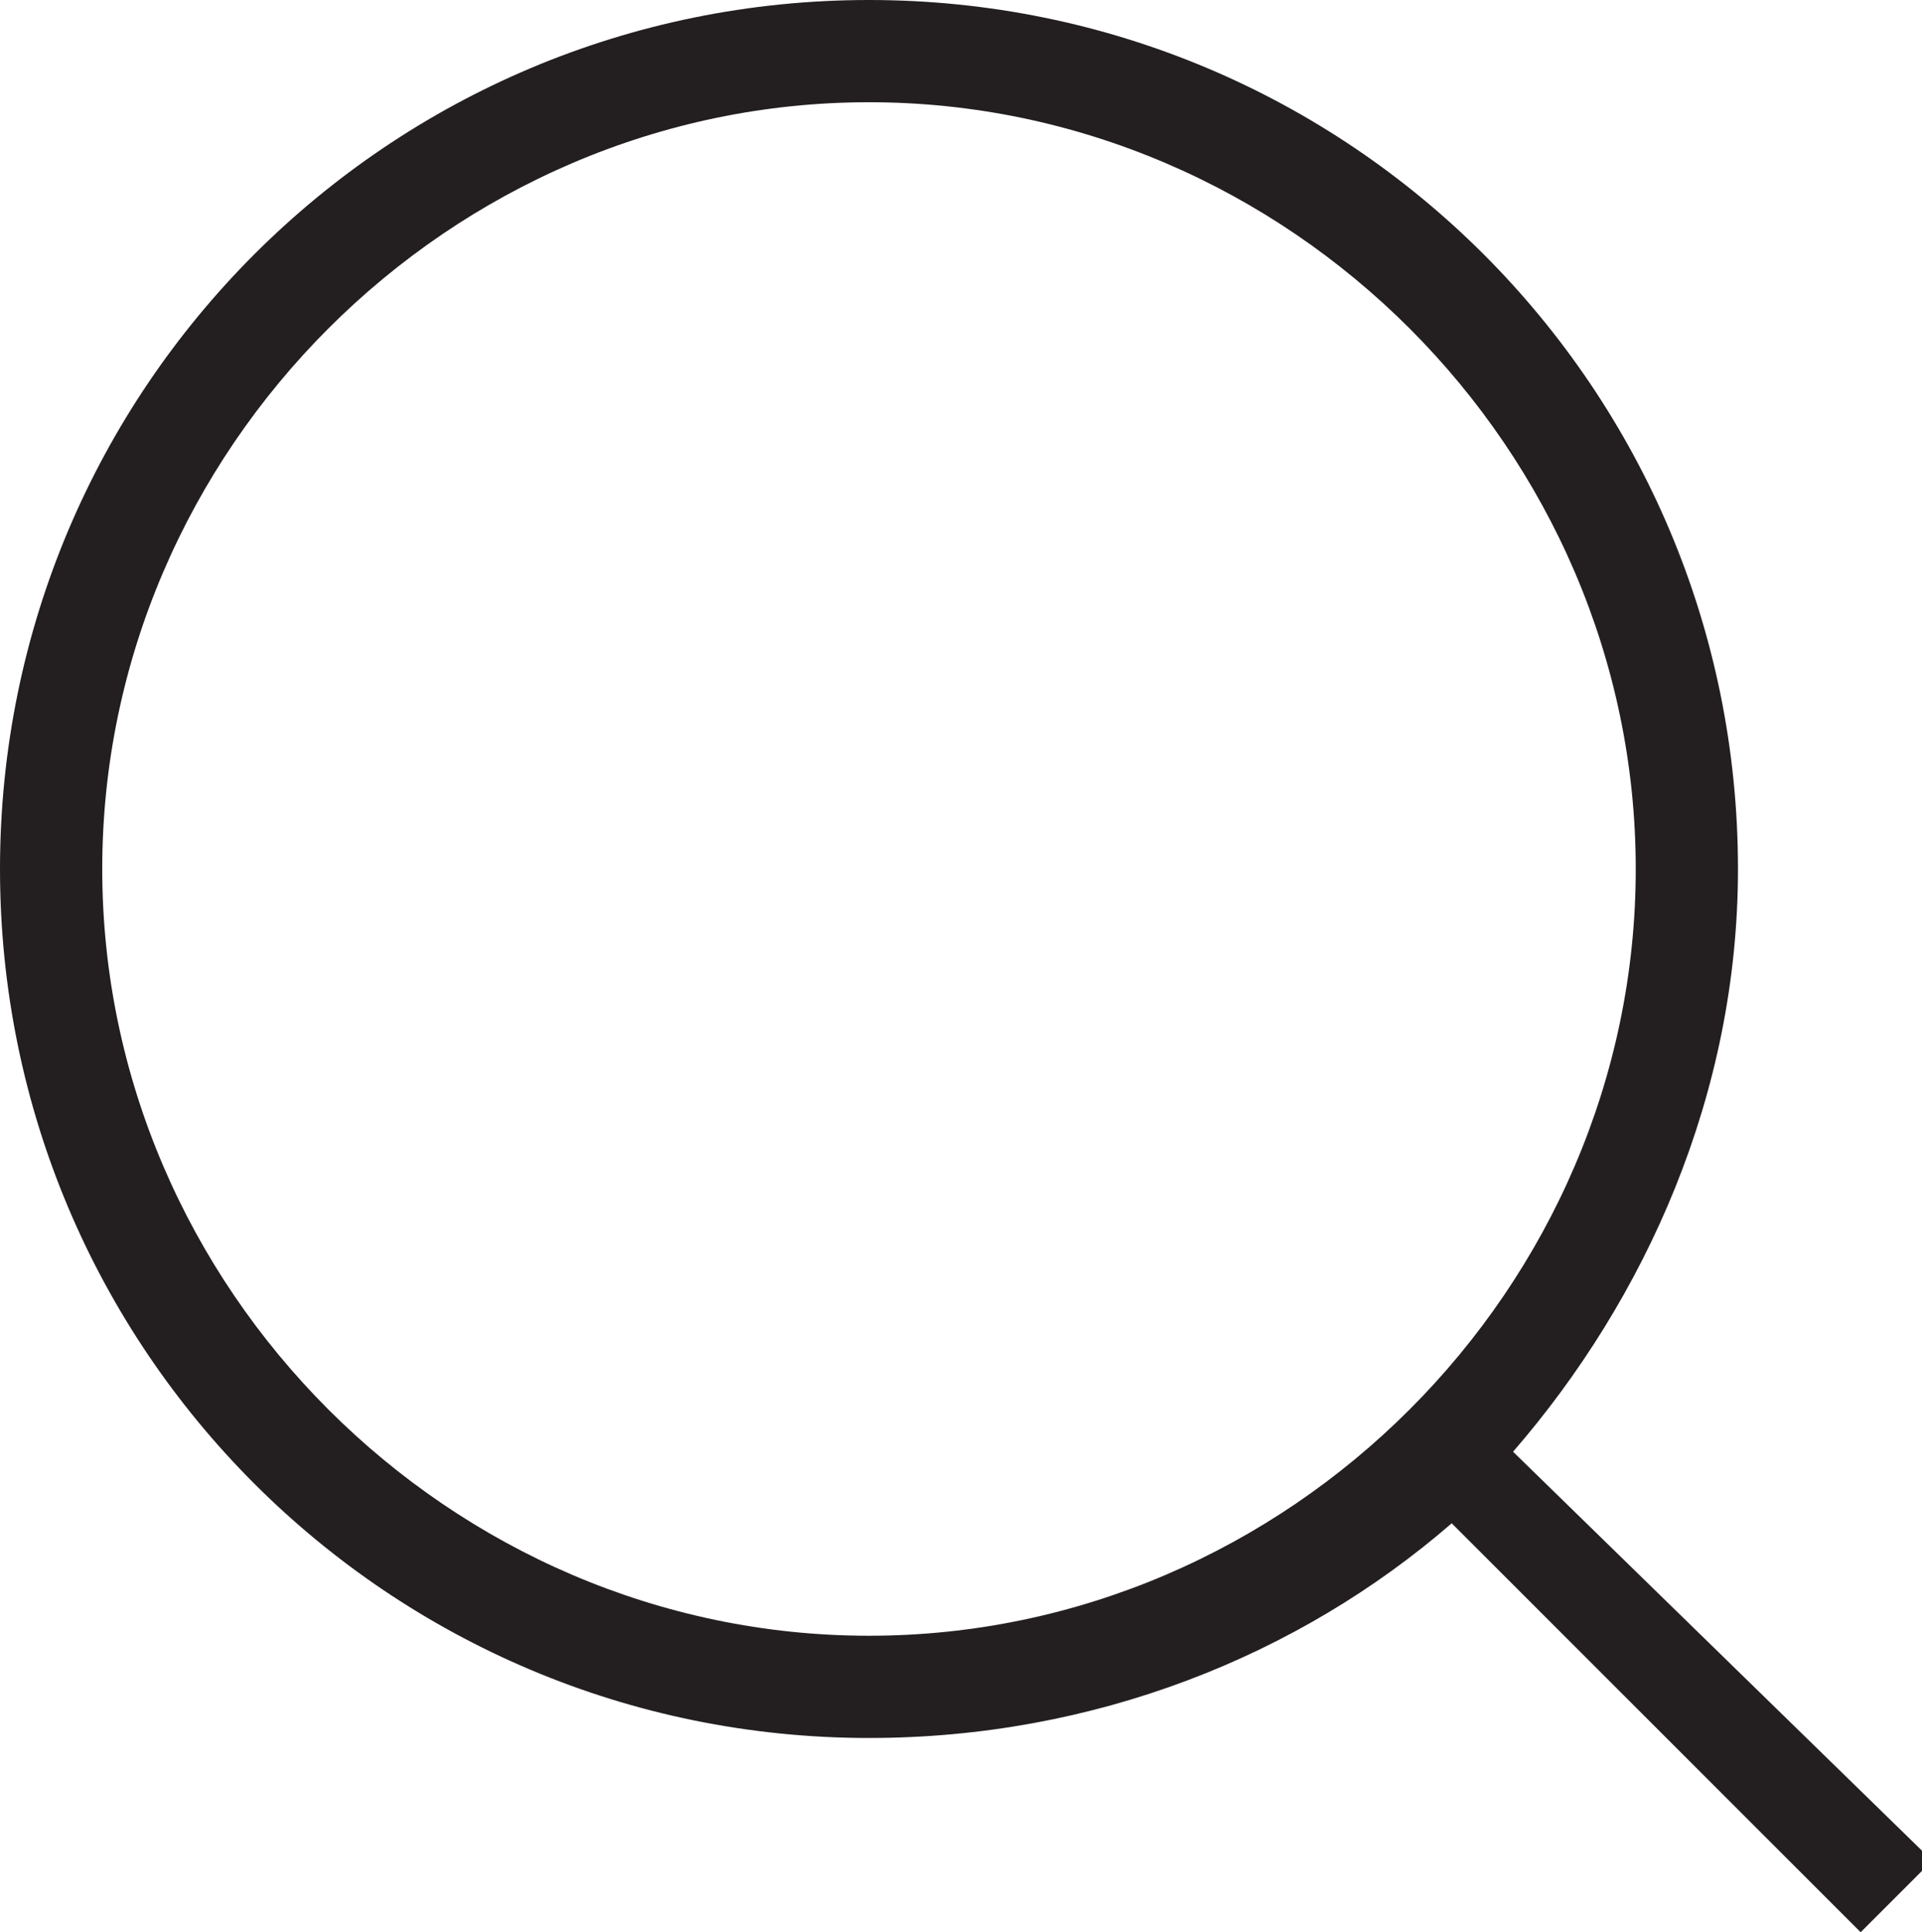<?xml version="1.0" encoding="utf-8"?>
<!-- Generator: Adobe Illustrator 25.0.0, SVG Export Plug-In . SVG Version: 6.00 Build 0)  -->
<svg version="1.1" id="Layer_1" xmlns="http://www.w3.org/2000/svg" xmlns:xlink="http://www.w3.org/1999/xlink" x="0px" y="0px"
	 viewBox="0 0 18.8 18.9" style="enable-background:new 0 0 18.8 18.9;" xml:space="preserve">
<style type="text/css">
	.st0{fill:#231F20;}
</style>
<path class="st0" d="M14.8,14.2c1.3-1.5,2.2-3.5,2.2-5.7C17,3.8,13.2,0,8.5,0S0,3.8,0,8.5S3.8,17,8.5,17c2.2,0,4.2-0.8,5.7-2.1l4,4
	l0.7-0.7L14.8,14.2z M1,8.5C1,4.4,4.4,1,8.5,1S16,4.4,16,8.5S12.6,16,8.5,16S1,12.6,1,8.5z"/>
</svg>
